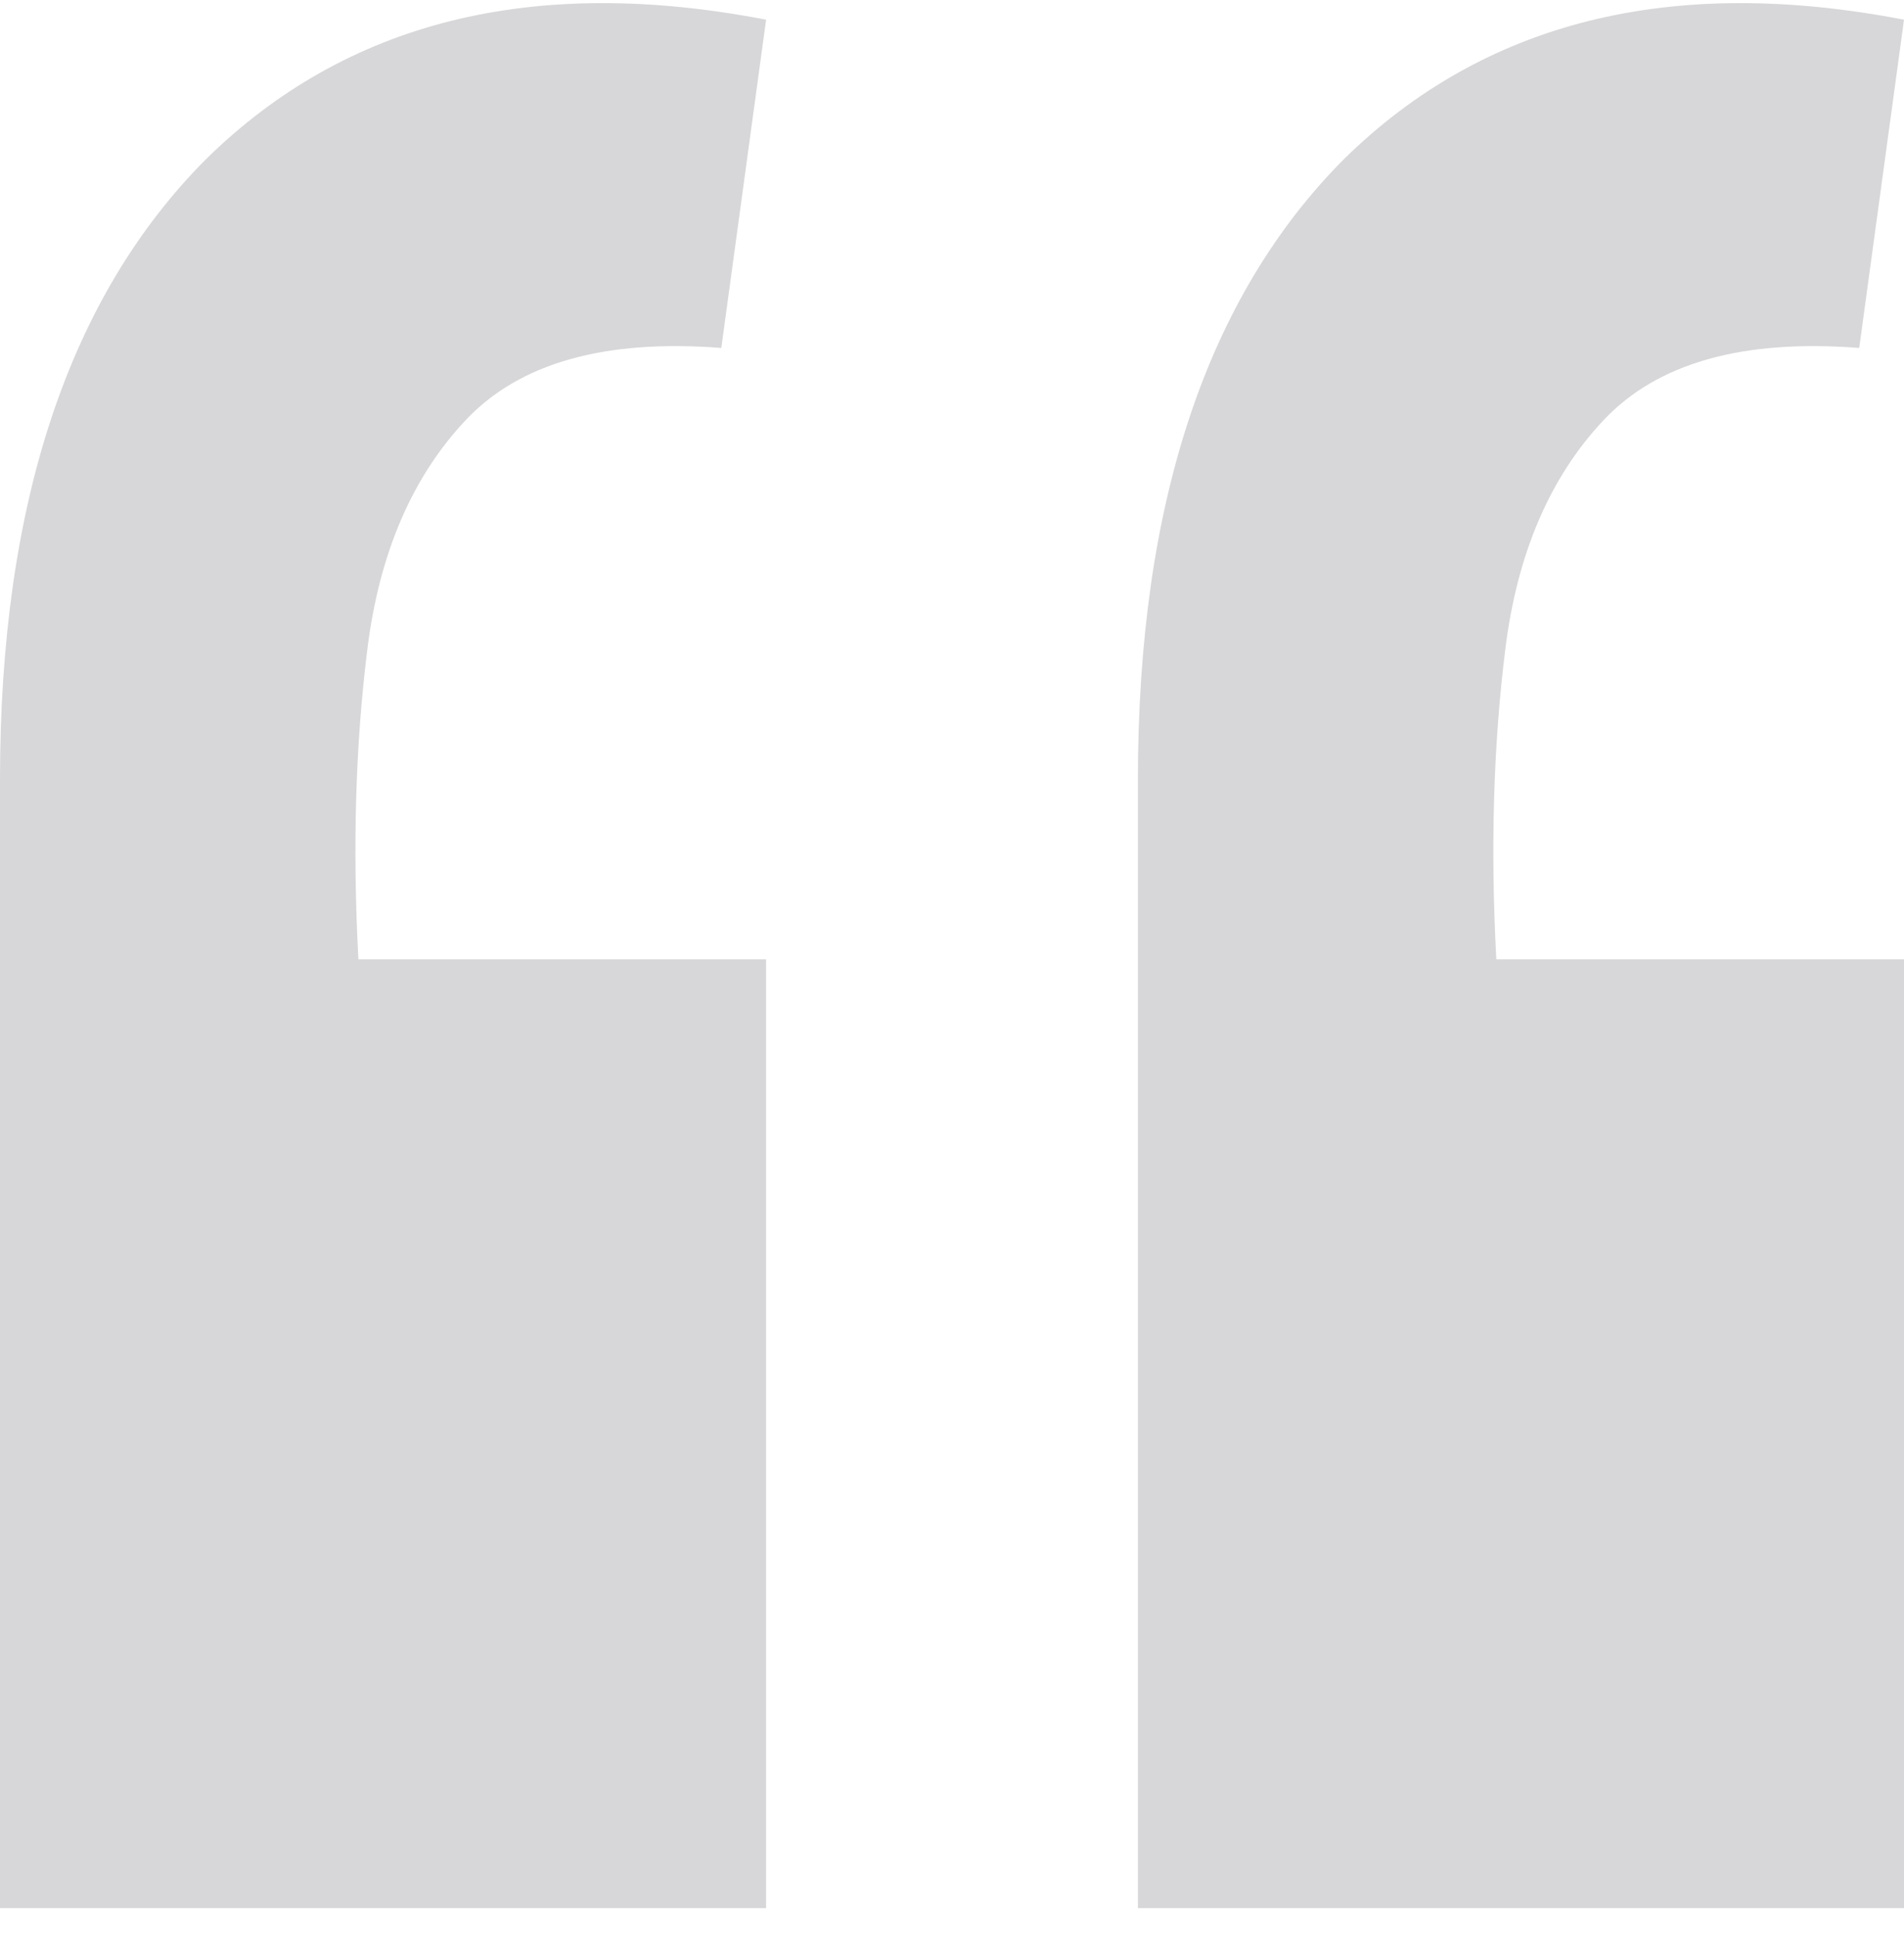 <svg xmlns="http://www.w3.org/2000/svg" width="59" height="60" viewBox="0 0 59 60" fill="none"><path opacity="0.2" d="M59 0.61L57.612 10.776C54.002 10.497 51.365 11.24 49.699 13.004C48.033 14.768 47.015 17.135 46.645 20.106C46.275 23.076 46.182 26.279 46.367 29.714H59V59.097H35.261V24.144C35.261 15.603 37.39 9.198 41.647 4.927C45.997 0.657 51.781 -0.782 59 0.61ZM23.739 0.61L22.351 10.776C18.741 10.497 16.104 11.24 14.438 13.004C12.772 14.768 11.754 17.135 11.383 20.106C11.013 23.076 10.921 26.279 11.106 29.714H23.739V59.097H0V24.144C0 15.603 2.129 9.198 6.386 4.927C10.736 0.657 16.52 -0.782 23.739 0.61Z" fill="#37353C"></path></svg>
